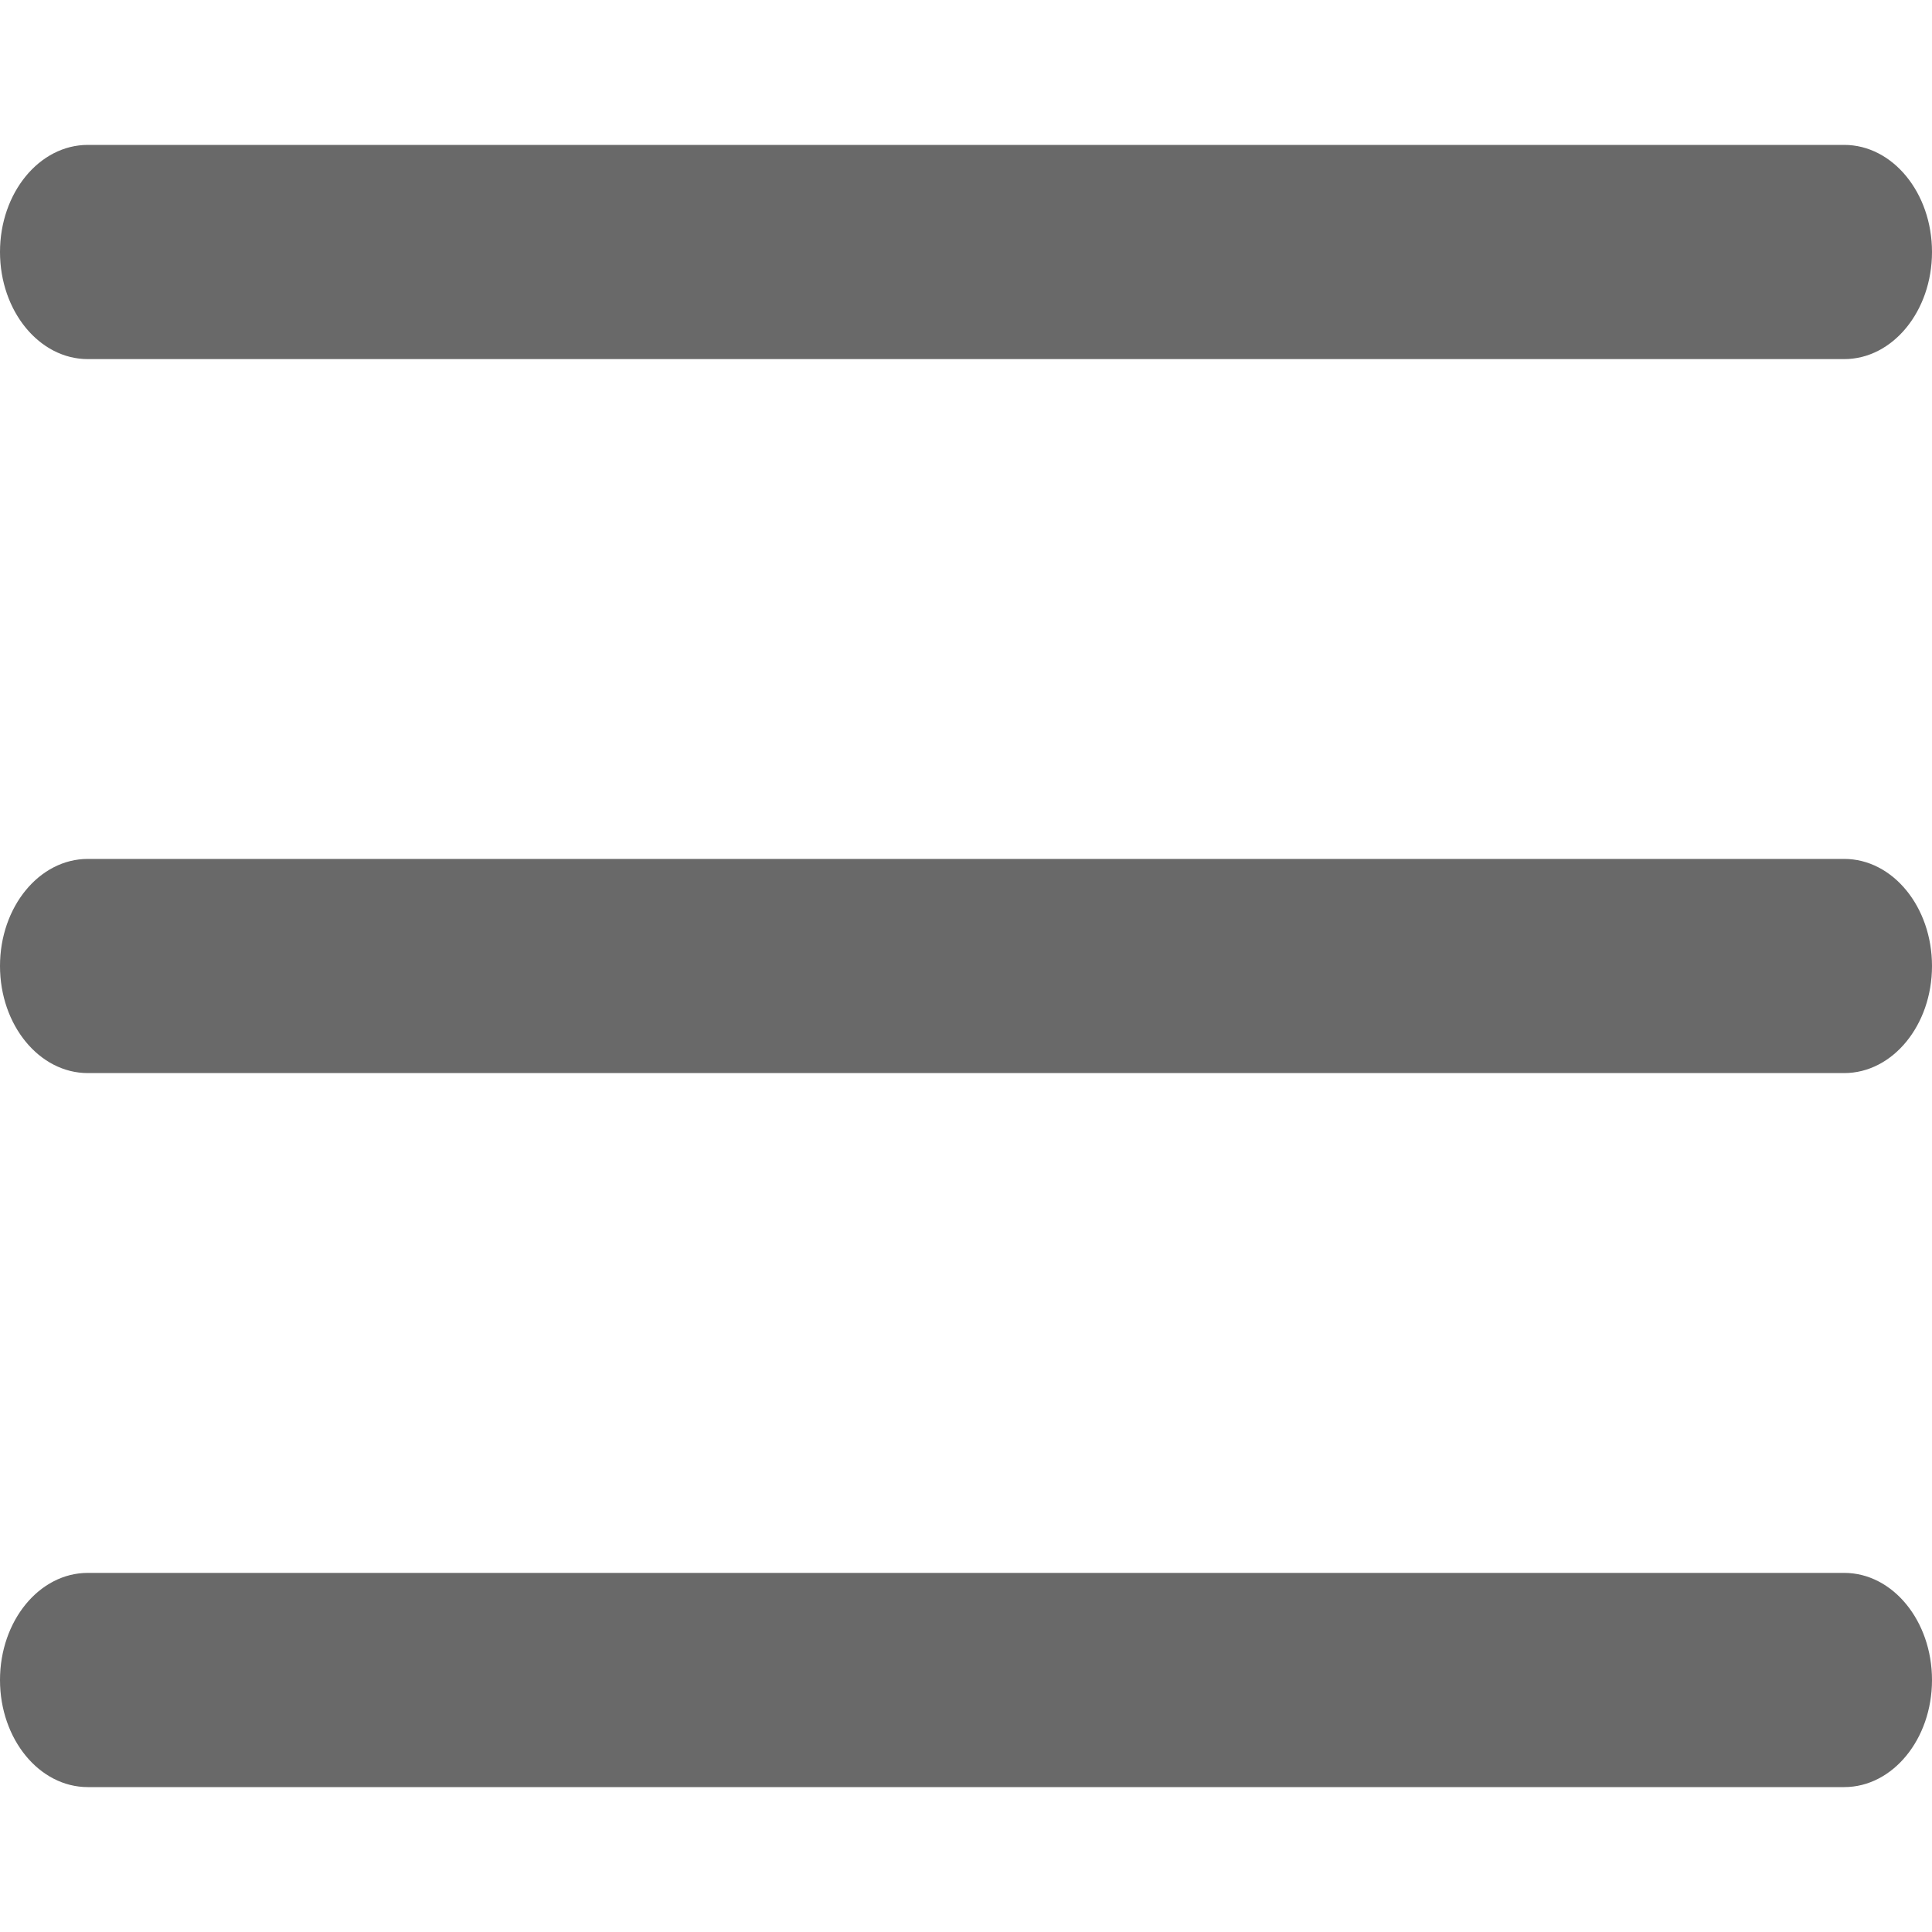 <svg width="40" height="40" viewBox="0 0 40 40" fill="none" xmlns="http://www.w3.org/2000/svg">
<path fill-rule="evenodd" clip-rule="evenodd" d="M1.818 7.435H38.182C39.186 7.435 40 6.442 40 5.217C40 3.993 39.186 3 38.182 3H1.818C0.814 3 0 3.993 0 5.217C0 6.442 0.814 7.435 1.818 7.435ZM38.182 17.783H1.818C0.814 17.783 0 18.775 0 20C0 21.225 0.814 22.217 1.818 22.217H38.182C39.186 22.217 40 21.225 40 20C40 18.775 39.186 17.783 38.182 17.783ZM1.818 32.565H38.182C39.186 32.565 40 33.558 40 34.783C40 36.007 39.186 37 38.182 37H1.818C0.814 37 0 36.007 0 34.783C0 33.558 0.814 32.565 1.818 32.565Z" fill="#696969"/>
</svg>
